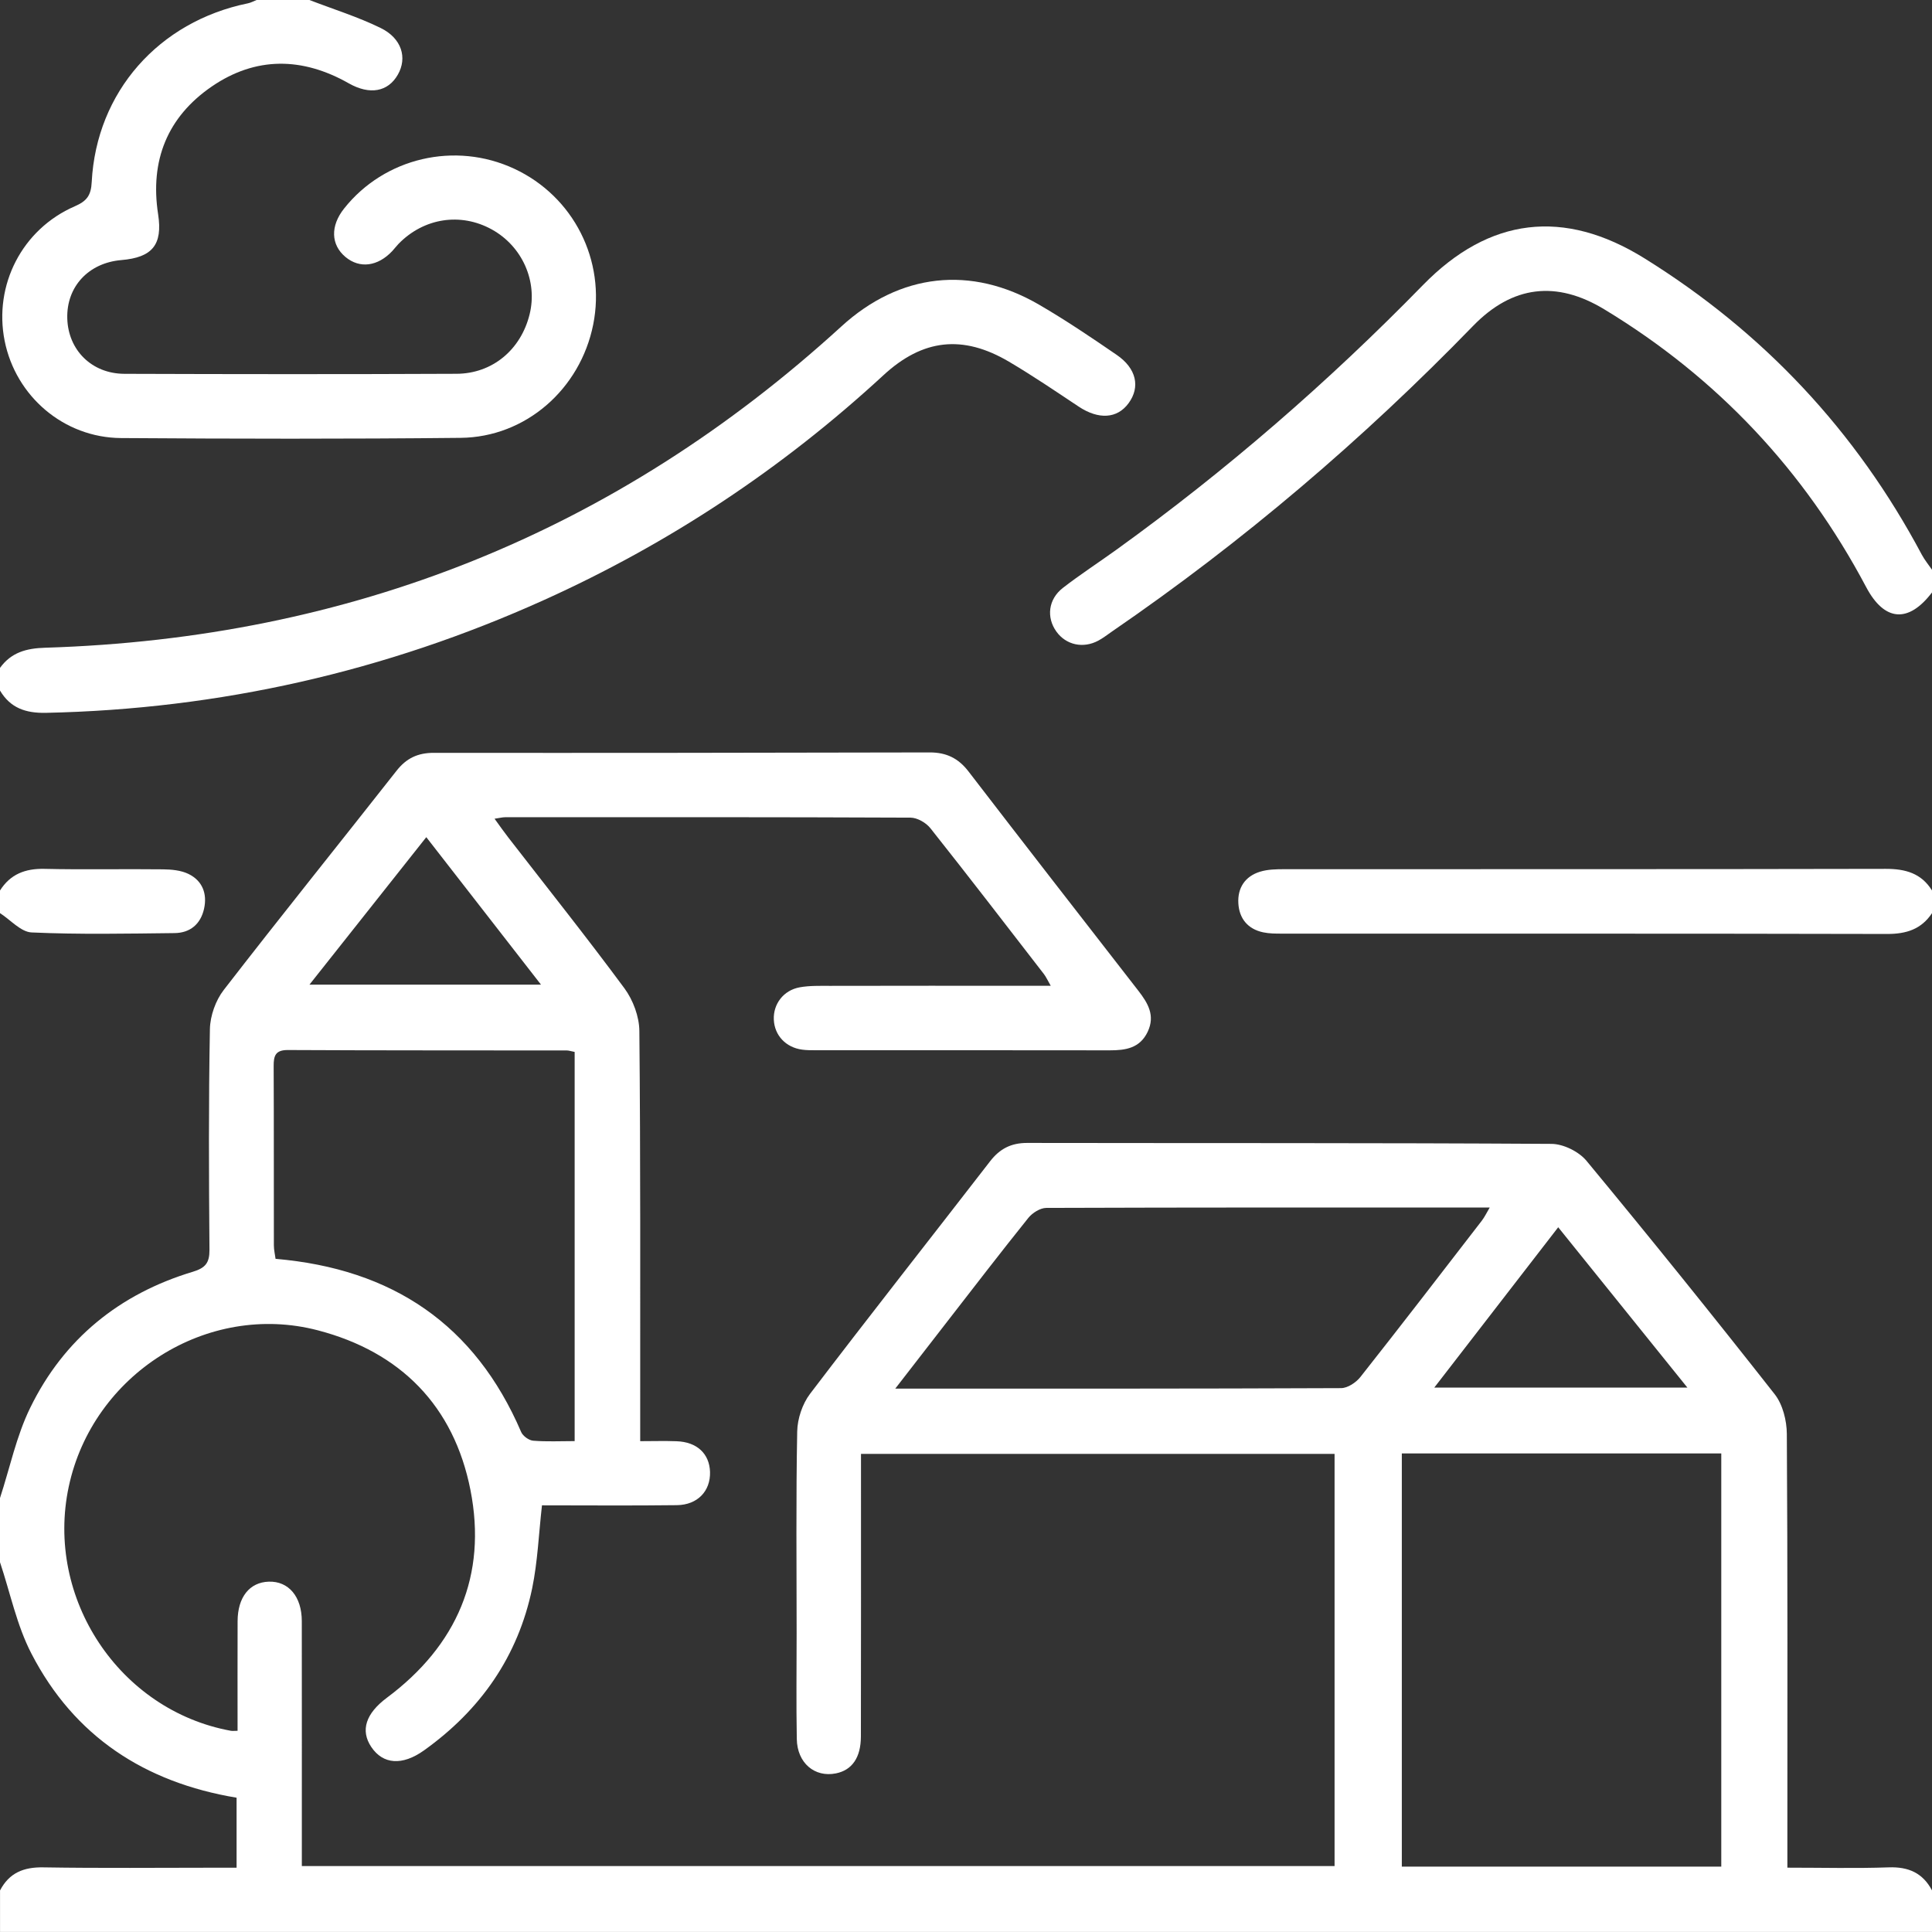 <svg width="57" height="57" viewBox="0 0 57 57" fill="none" xmlns="http://www.w3.org/2000/svg">
<rect x="0" y="0" width="57" height="57" fill="#333333" stroke="none"/>
<g clip-path="url(#clip0_16_67)">
<path d="M0 44.197C0.291 43.307 0.483 42.368 0.891 41.535C1.883 39.502 3.526 38.172 5.692 37.52C6.06 37.408 6.183 37.259 6.18 36.872C6.162 34.701 6.153 32.53 6.193 30.36C6.201 29.97 6.362 29.515 6.602 29.206C8.281 27.035 10.003 24.898 11.7 22.739C11.989 22.37 12.327 22.211 12.795 22.211C17.674 22.216 22.553 22.21 27.432 22.199C27.917 22.198 28.275 22.37 28.573 22.759C30.235 24.921 31.908 27.073 33.581 29.225C33.867 29.593 34.089 29.961 33.859 30.443C33.63 30.924 33.211 30.989 32.74 30.988C29.846 30.983 26.953 30.986 24.058 30.985C23.929 30.985 23.797 30.986 23.669 30.968C23.185 30.905 22.85 30.547 22.83 30.082C22.81 29.623 23.114 29.216 23.594 29.129C23.882 29.077 24.184 29.086 24.48 29.086C26.428 29.082 28.375 29.083 30.324 29.083C30.521 29.083 30.718 29.083 31 29.083C30.901 28.913 30.86 28.817 30.798 28.737C29.686 27.3 28.579 25.858 27.449 24.434C27.321 24.273 27.063 24.124 26.863 24.123C22.875 24.105 18.887 24.109 14.898 24.111C14.826 24.111 14.753 24.131 14.591 24.155C14.746 24.369 14.867 24.542 14.996 24.708C16.143 26.189 17.311 27.654 18.424 29.16C18.677 29.504 18.86 29.993 18.863 30.417C18.899 34.201 18.887 37.986 18.888 41.77C18.888 41.992 18.888 42.212 18.888 42.519C19.27 42.519 19.615 42.508 19.96 42.521C20.561 42.541 20.931 42.887 20.948 43.427C20.964 43.988 20.584 44.399 19.971 44.407C18.639 44.424 17.306 44.412 15.99 44.412C15.894 45.257 15.863 46.071 15.701 46.858C15.283 48.872 14.175 50.453 12.508 51.643C11.867 52.1 11.299 52.056 10.954 51.541C10.626 51.051 10.793 50.553 11.413 50.09C13.481 48.548 14.378 46.48 13.879 43.956C13.39 41.485 11.824 39.887 9.375 39.248C6.117 38.398 2.735 40.545 2.028 43.862C1.327 47.155 3.52 50.461 6.808 51.063C6.86 51.073 6.915 51.064 7.009 51.064C7.009 49.976 7.006 48.902 7.01 47.828C7.013 47.12 7.363 46.682 7.929 46.664C8.513 46.645 8.904 47.103 8.904 47.83C8.907 50.222 8.905 52.615 8.905 55.054C19.061 55.054 29.196 55.054 39.374 55.054C39.374 51.022 39.374 46.974 39.374 42.894C34.739 42.894 30.11 42.894 25.402 42.894C25.402 43.1 25.402 43.297 25.402 43.494C25.402 46.072 25.404 48.651 25.399 51.23C25.398 51.855 25.139 52.223 24.664 52.32C24.036 52.447 23.52 52.015 23.508 51.306C23.489 50.267 23.503 49.228 23.503 48.19C23.503 46.205 23.482 44.22 23.52 42.235C23.527 41.858 23.672 41.421 23.899 41.122C25.651 38.82 27.442 36.549 29.212 34.26C29.496 33.893 29.83 33.72 30.302 33.72C35.46 33.729 40.617 33.716 45.775 33.748C46.124 33.75 46.581 33.975 46.806 34.247C48.686 36.518 50.537 38.815 52.359 41.134C52.596 41.436 52.715 41.911 52.717 42.307C52.743 46.333 52.733 50.358 52.733 54.384C52.733 54.602 52.733 54.82 52.733 55.102C53.766 55.102 54.746 55.127 55.722 55.093C56.305 55.072 56.728 55.258 57.001 55.774C57.001 56.183 57.001 56.59 57.001 56.999C38.001 56.999 19.002 56.999 0.001 56.999C0.001 56.59 0.001 56.183 0.001 55.774C0.272 55.255 0.696 55.083 1.278 55.093C2.981 55.121 4.686 55.103 6.39 55.103C6.586 55.103 6.781 55.103 6.98 55.103C6.98 54.364 6.98 53.704 6.98 53.038C4.266 52.586 2.191 51.227 0.931 48.794C0.495 47.957 0.303 46.995 0 46.09C0 45.459 0 44.828 0 44.197ZM41.358 42.881C41.358 46.979 41.358 51.024 41.358 55.071C44.523 55.071 47.646 55.071 50.783 55.071C50.783 50.991 50.783 46.944 50.783 42.881C47.63 42.881 44.519 42.881 41.358 42.881ZM16.954 31.035C16.834 31.012 16.78 30.992 16.727 30.992C13.983 30.988 11.24 30.993 8.495 30.979C8.127 30.977 8.072 31.146 8.074 31.454C8.082 33.215 8.077 34.976 8.08 36.737C8.08 36.877 8.114 37.017 8.13 37.14C11.578 37.434 14.014 39.078 15.376 42.249C15.427 42.367 15.603 42.495 15.73 42.505C16.127 42.538 16.53 42.517 16.954 42.517C16.954 38.653 16.954 34.861 16.954 31.035ZM26.413 40.969C30.892 40.969 35.23 40.973 39.567 40.954C39.76 40.953 40.007 40.789 40.135 40.627C41.341 39.1 42.527 37.558 43.716 36.017C43.798 35.911 43.857 35.786 43.952 35.625C39.543 35.625 35.205 35.622 30.868 35.637C30.689 35.638 30.458 35.784 30.339 35.932C29.515 36.958 28.714 38.002 27.907 39.041C27.435 39.65 26.963 40.26 26.413 40.969ZM45.972 36.208C44.732 37.813 43.548 39.343 42.316 40.938C44.836 40.938 47.261 40.938 49.783 40.938C48.495 39.34 47.26 37.807 45.972 36.208ZM15.961 29.05C14.794 27.549 13.699 26.142 12.577 24.699C11.407 26.177 10.297 27.577 9.13 29.05C11.441 29.05 13.647 29.05 15.961 29.05Z" fill="white"/>
<path d="M9.129 0C9.83 0.271 10.554 0.495 11.227 0.824C11.854 1.129 12.022 1.706 11.737 2.203C11.448 2.71 10.909 2.81 10.289 2.458C8.922 1.682 7.546 1.663 6.248 2.552C4.939 3.45 4.42 4.734 4.665 6.322C4.804 7.226 4.49 7.596 3.58 7.673C2.611 7.755 1.958 8.459 1.985 9.395C2.011 10.327 2.705 11.026 3.672 11.029C6.937 11.04 10.202 11.043 13.467 11.028C14.532 11.024 15.369 10.313 15.625 9.274C15.867 8.297 15.407 7.264 14.509 6.769C13.59 6.261 12.501 6.43 11.756 7.197C11.692 7.264 11.636 7.339 11.573 7.407C11.144 7.863 10.612 7.93 10.194 7.583C9.759 7.22 9.743 6.666 10.153 6.151C11.343 4.651 13.427 4.165 15.173 4.979C16.923 5.794 17.88 7.686 17.501 9.578C17.119 11.48 15.511 12.899 13.589 12.918C10.25 12.953 6.909 12.947 3.57 12.924C1.88 12.912 0.463 11.69 0.137 10.055C-0.19 8.412 0.651 6.762 2.207 6.086C2.563 5.932 2.686 5.765 2.706 5.369C2.844 2.714 4.682 0.635 7.315 0.098C7.403 0.08 7.486 0.033 7.57 0C8.09 0 8.609 0 9.129 0Z" fill="white"/>
<path d="M0 19.705C0.331 19.247 0.779 19.126 1.335 19.11C10.325 18.833 18.171 15.708 24.823 9.631C26.543 8.059 28.646 7.819 30.661 8.992C31.445 9.448 32.198 9.957 32.946 10.47C33.53 10.87 33.646 11.418 33.298 11.894C32.962 12.356 32.41 12.385 31.823 11.995C31.145 11.544 30.469 11.085 29.768 10.671C28.405 9.867 27.223 9.999 26.062 11.072C23.081 13.822 19.744 16.036 16.048 17.703C11.378 19.811 6.48 20.922 1.355 21.031C0.759 21.043 0.307 20.89 0 20.373C0 20.15 0 19.928 0 19.705Z" fill="white"/>
<path d="M57 17.479C56.304 18.392 55.596 18.338 55.057 17.32C53.234 13.88 50.664 11.144 47.333 9.127C45.916 8.268 44.619 8.423 43.461 9.615C40.208 12.966 36.673 15.98 32.821 18.622C32.683 18.716 32.551 18.822 32.405 18.9C31.954 19.142 31.451 19.028 31.167 18.634C30.868 18.217 30.925 17.682 31.357 17.346C31.869 16.949 32.414 16.596 32.941 16.216C36.184 13.879 39.191 11.269 41.983 8.409C43.941 6.404 46.143 6.149 48.511 7.618C52.025 9.8 54.757 12.713 56.699 16.365C56.783 16.522 56.899 16.661 57 16.809C57 17.033 57 17.256 57 17.479Z" fill="white"/>
<path d="M57 26.941C56.684 27.417 56.24 27.556 55.677 27.555C49.726 27.541 43.774 27.547 37.823 27.545C37.638 27.545 37.449 27.545 37.269 27.507C36.812 27.411 36.56 27.097 36.535 26.649C36.509 26.197 36.733 25.854 37.175 25.718C37.4 25.649 37.65 25.644 37.888 25.644C43.803 25.641 49.717 25.647 55.632 25.634C56.212 25.633 56.683 25.761 57 26.272C57 26.496 57 26.719 57 26.941Z" fill="white"/>
<path d="M0 26.273C0.305 25.79 0.744 25.622 1.31 25.634C2.476 25.661 3.643 25.634 4.808 25.648C5.061 25.651 5.339 25.676 5.561 25.784C5.973 25.985 6.119 26.367 6.02 26.812C5.919 27.265 5.609 27.524 5.152 27.529C3.746 27.545 2.338 27.573 0.934 27.51C0.615 27.496 0.311 27.14 0 26.94C0 26.719 0 26.496 0 26.273Z" fill="white"/>
</g>
<defs>
<clipPath id="clip0_16_67">
<rect width="57" height="57" fill="white"/>
</clipPath>
</defs>
</svg>
